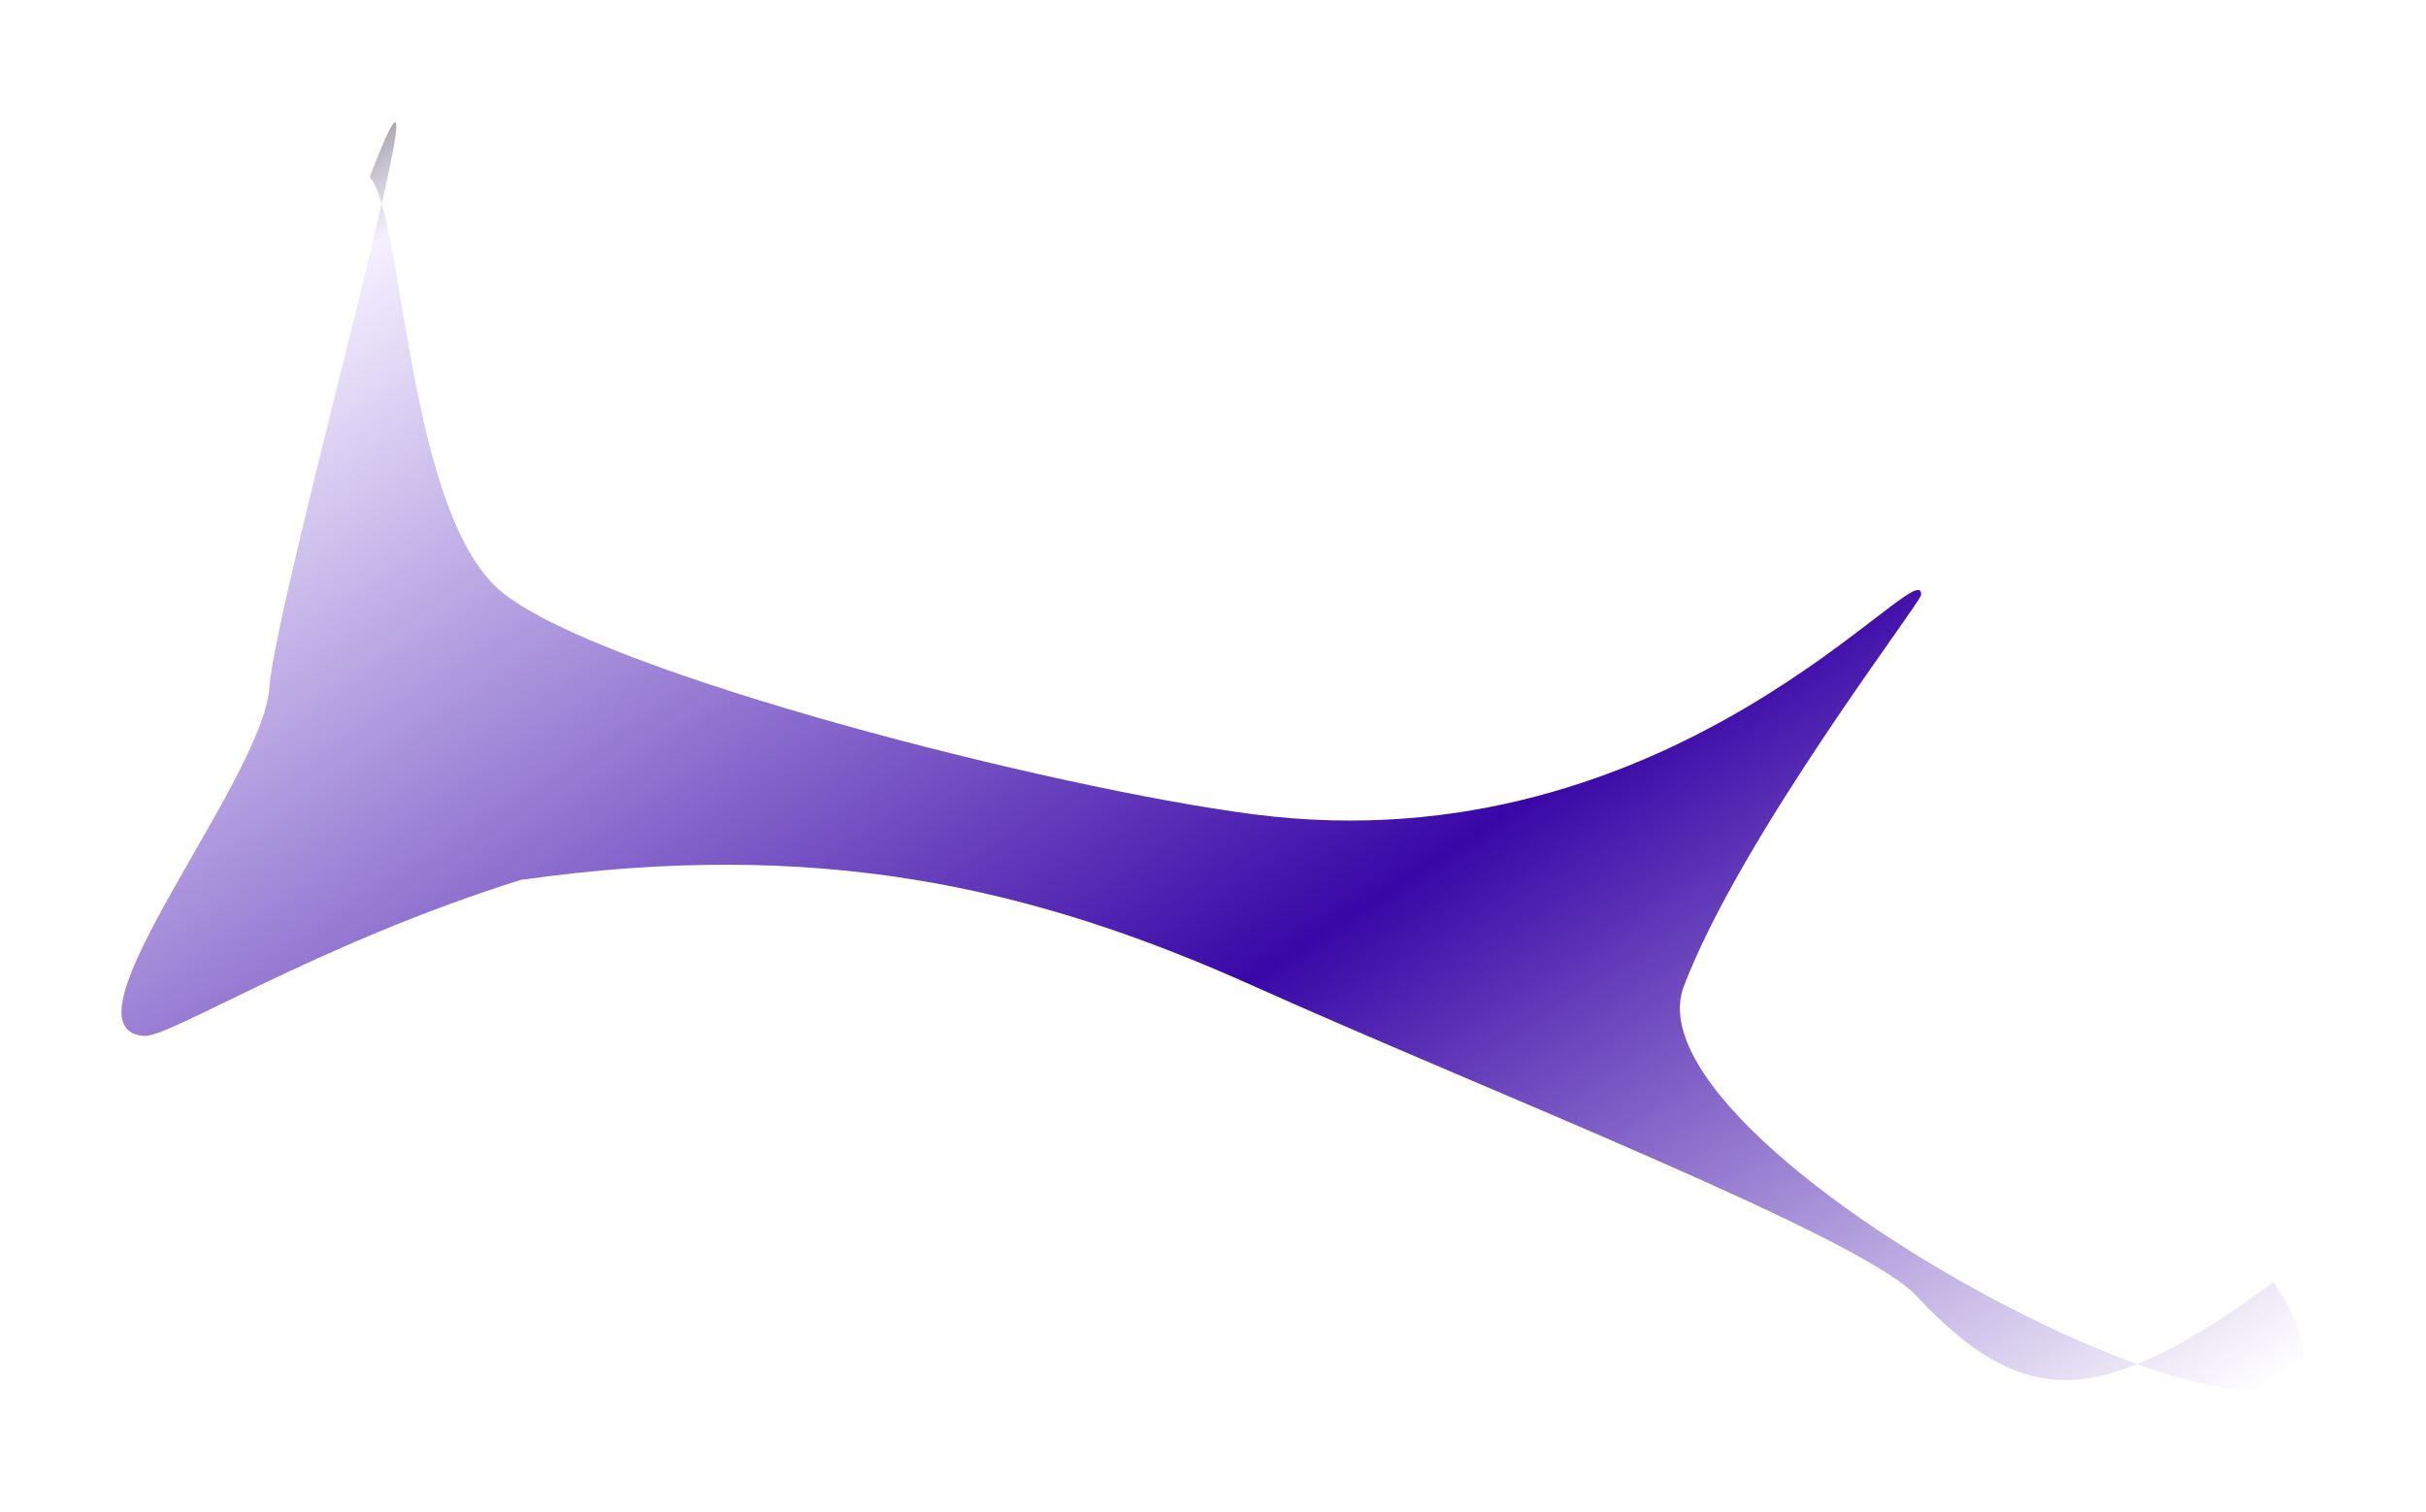 <?xml version="1.0" encoding="UTF-8"?> <svg xmlns="http://www.w3.org/2000/svg" width="3198" height="1993" viewBox="0 0 3198 1993" fill="none"><g filter="url(#filter0_f_1178_4)"><path d="M2532.39 784.193C2531.63 795.123 2296.17 1100.24 2219.72 1299.77C2128.36 1538.22 3261.08 2093.9 2997 1690C2774.79 1851.65 2673.81 1865.24 2527.5 1709.5C2459.41 1632.13 1962.36 1438.98 1652.64 1299.77C1358.01 1167.35 1075.43 1104.68 686.279 1159.86C416.426 1244.68 223.748 1367.85 189.999 1365.5C70.802 1357.19 346.538 1029.29 355.13 906.098C363.721 782.904 612.409 -92.813 487.425 233.184C533.501 287.491 536.086 681.038 663.511 782.008C798.11 888.662 1387.28 1039.01 1652.64 1073.35C2209.27 1145.39 2536.84 720.298 2532.39 784.193Z" fill="url(#paint0_linear_1178_4)"></path></g><defs><filter id="filter0_f_1178_4" x="0.152" y="0.931" width="3196.87" height="1992.04" filterUnits="userSpaceOnUse" color-interpolation-filters="sRGB"><feFlood flood-opacity="0" result="BackgroundImageFix"></feFlood><feBlend mode="normal" in="SourceGraphic" in2="BackgroundImageFix" result="shape"></feBlend><feGaussianBlur stdDeviation="80" result="effect1_foregroundBlur_1178_4"></feGaussianBlur></filter><linearGradient id="paint0_linear_1178_4" x1="2878.43" y1="2267.68" x2="871.724" y2="-804.005" gradientUnits="userSpaceOnUse"><stop offset="0.084" stop-color="white"></stop><stop offset="0.406" stop-color="#3907A7"></stop><stop offset="0.8" stop-color="#F5F0FF"></stop><stop offset="0.91"></stop></linearGradient></defs></svg> 